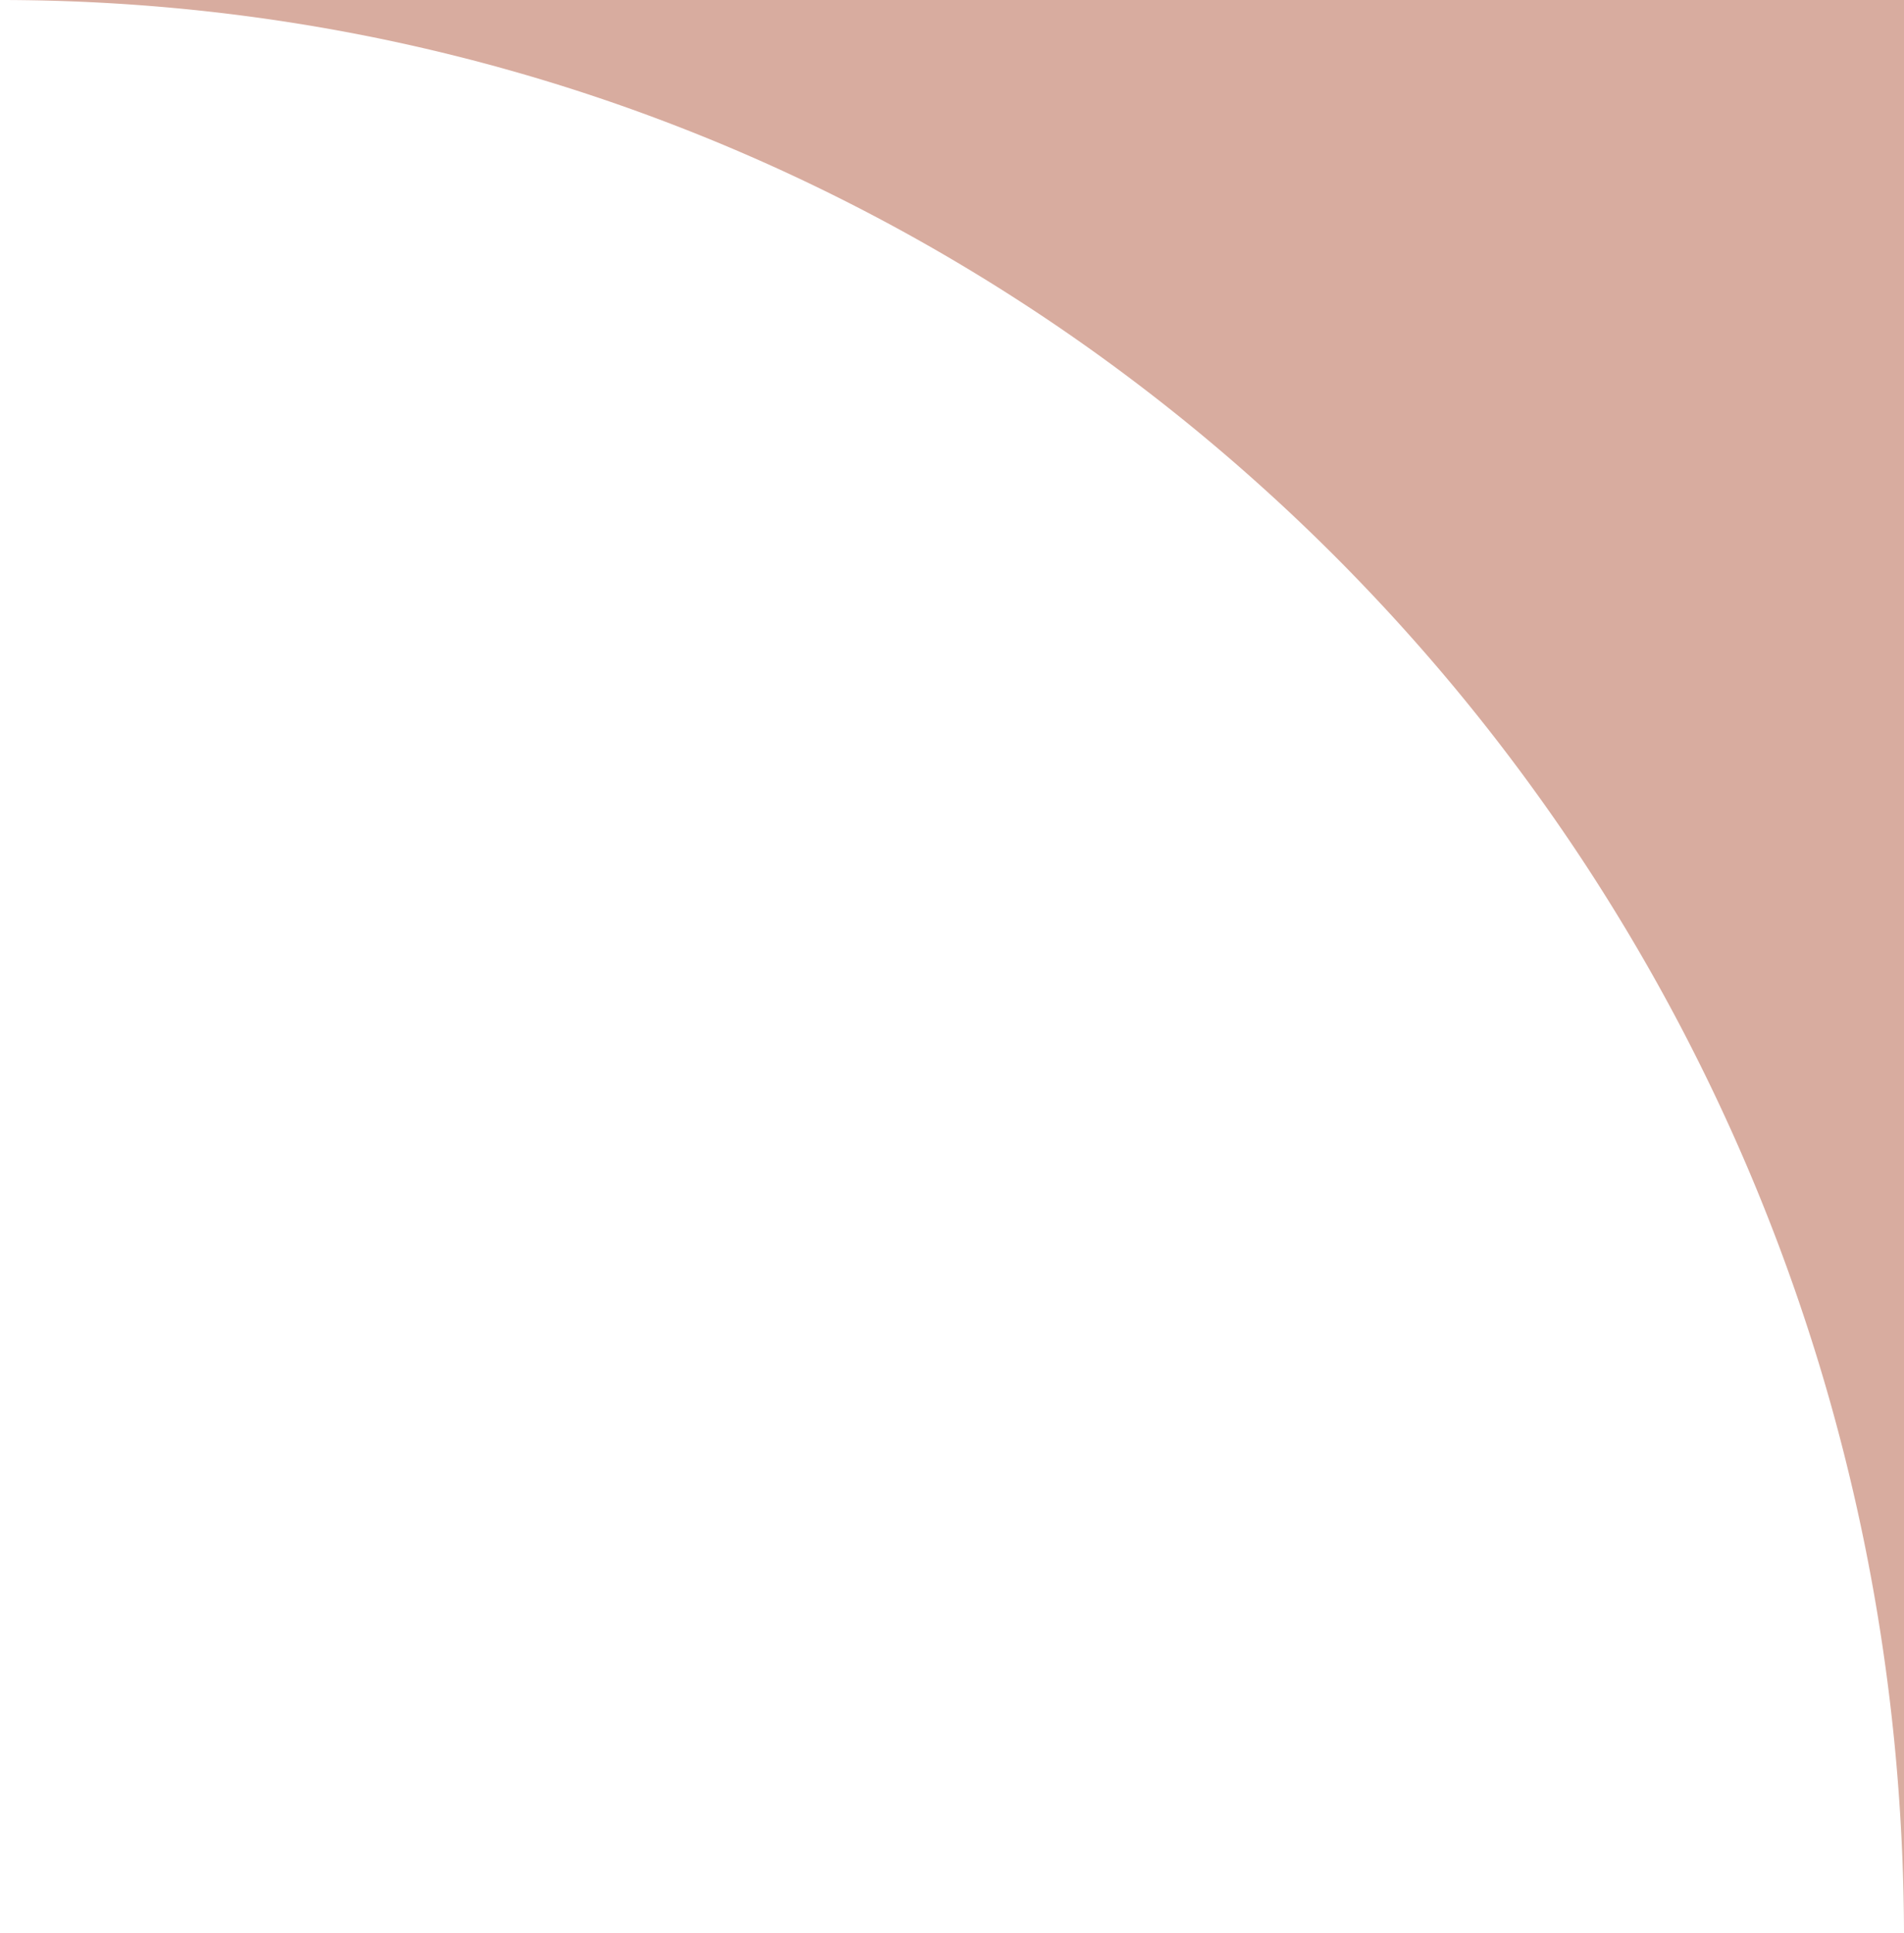 <svg xmlns="http://www.w3.org/2000/svg" width="238.76" height="242.292" viewBox="0 0 238.76 242.292">
  <g id="Frame1" transform="translate(-1373.675)">
    <path id="Subtraction_2" data-name="Subtraction 2" d="M0,0H0V242.292H238.76a238.509,238.509,0,0,1-24.377-1.254,235.563,235.563,0,0,1-23.711-3.682,234.737,234.737,0,0,1-22.885-5.987c-7.408-2.344-14.79-5.093-21.94-8.17-7.084-3.048-14.107-6.49-20.874-10.231-6.719-3.714-13.344-7.808-19.689-12.17-6.314-4.34-12.5-9.046-18.384-13.986-5.869-4.928-11.574-10.2-16.958-15.681S59.374,159.851,54.53,153.879s-9.481-12.279-13.747-18.7c-4.287-6.456-8.311-13.2-11.961-20.032-3.676-6.885-7.06-14.03-10.056-21.238-3.024-7.274-5.726-14.784-8.03-22.322C8.405,63.961,6.426,56.128,4.852,48.3,3.257,40.372,2.039,32.255,1.233,24.178.437,16.2.022,8.07,0,0Z" transform="translate(1612.435 242.292) rotate(180)" fill="#d8ac9f"/>
  </g>
</svg>
